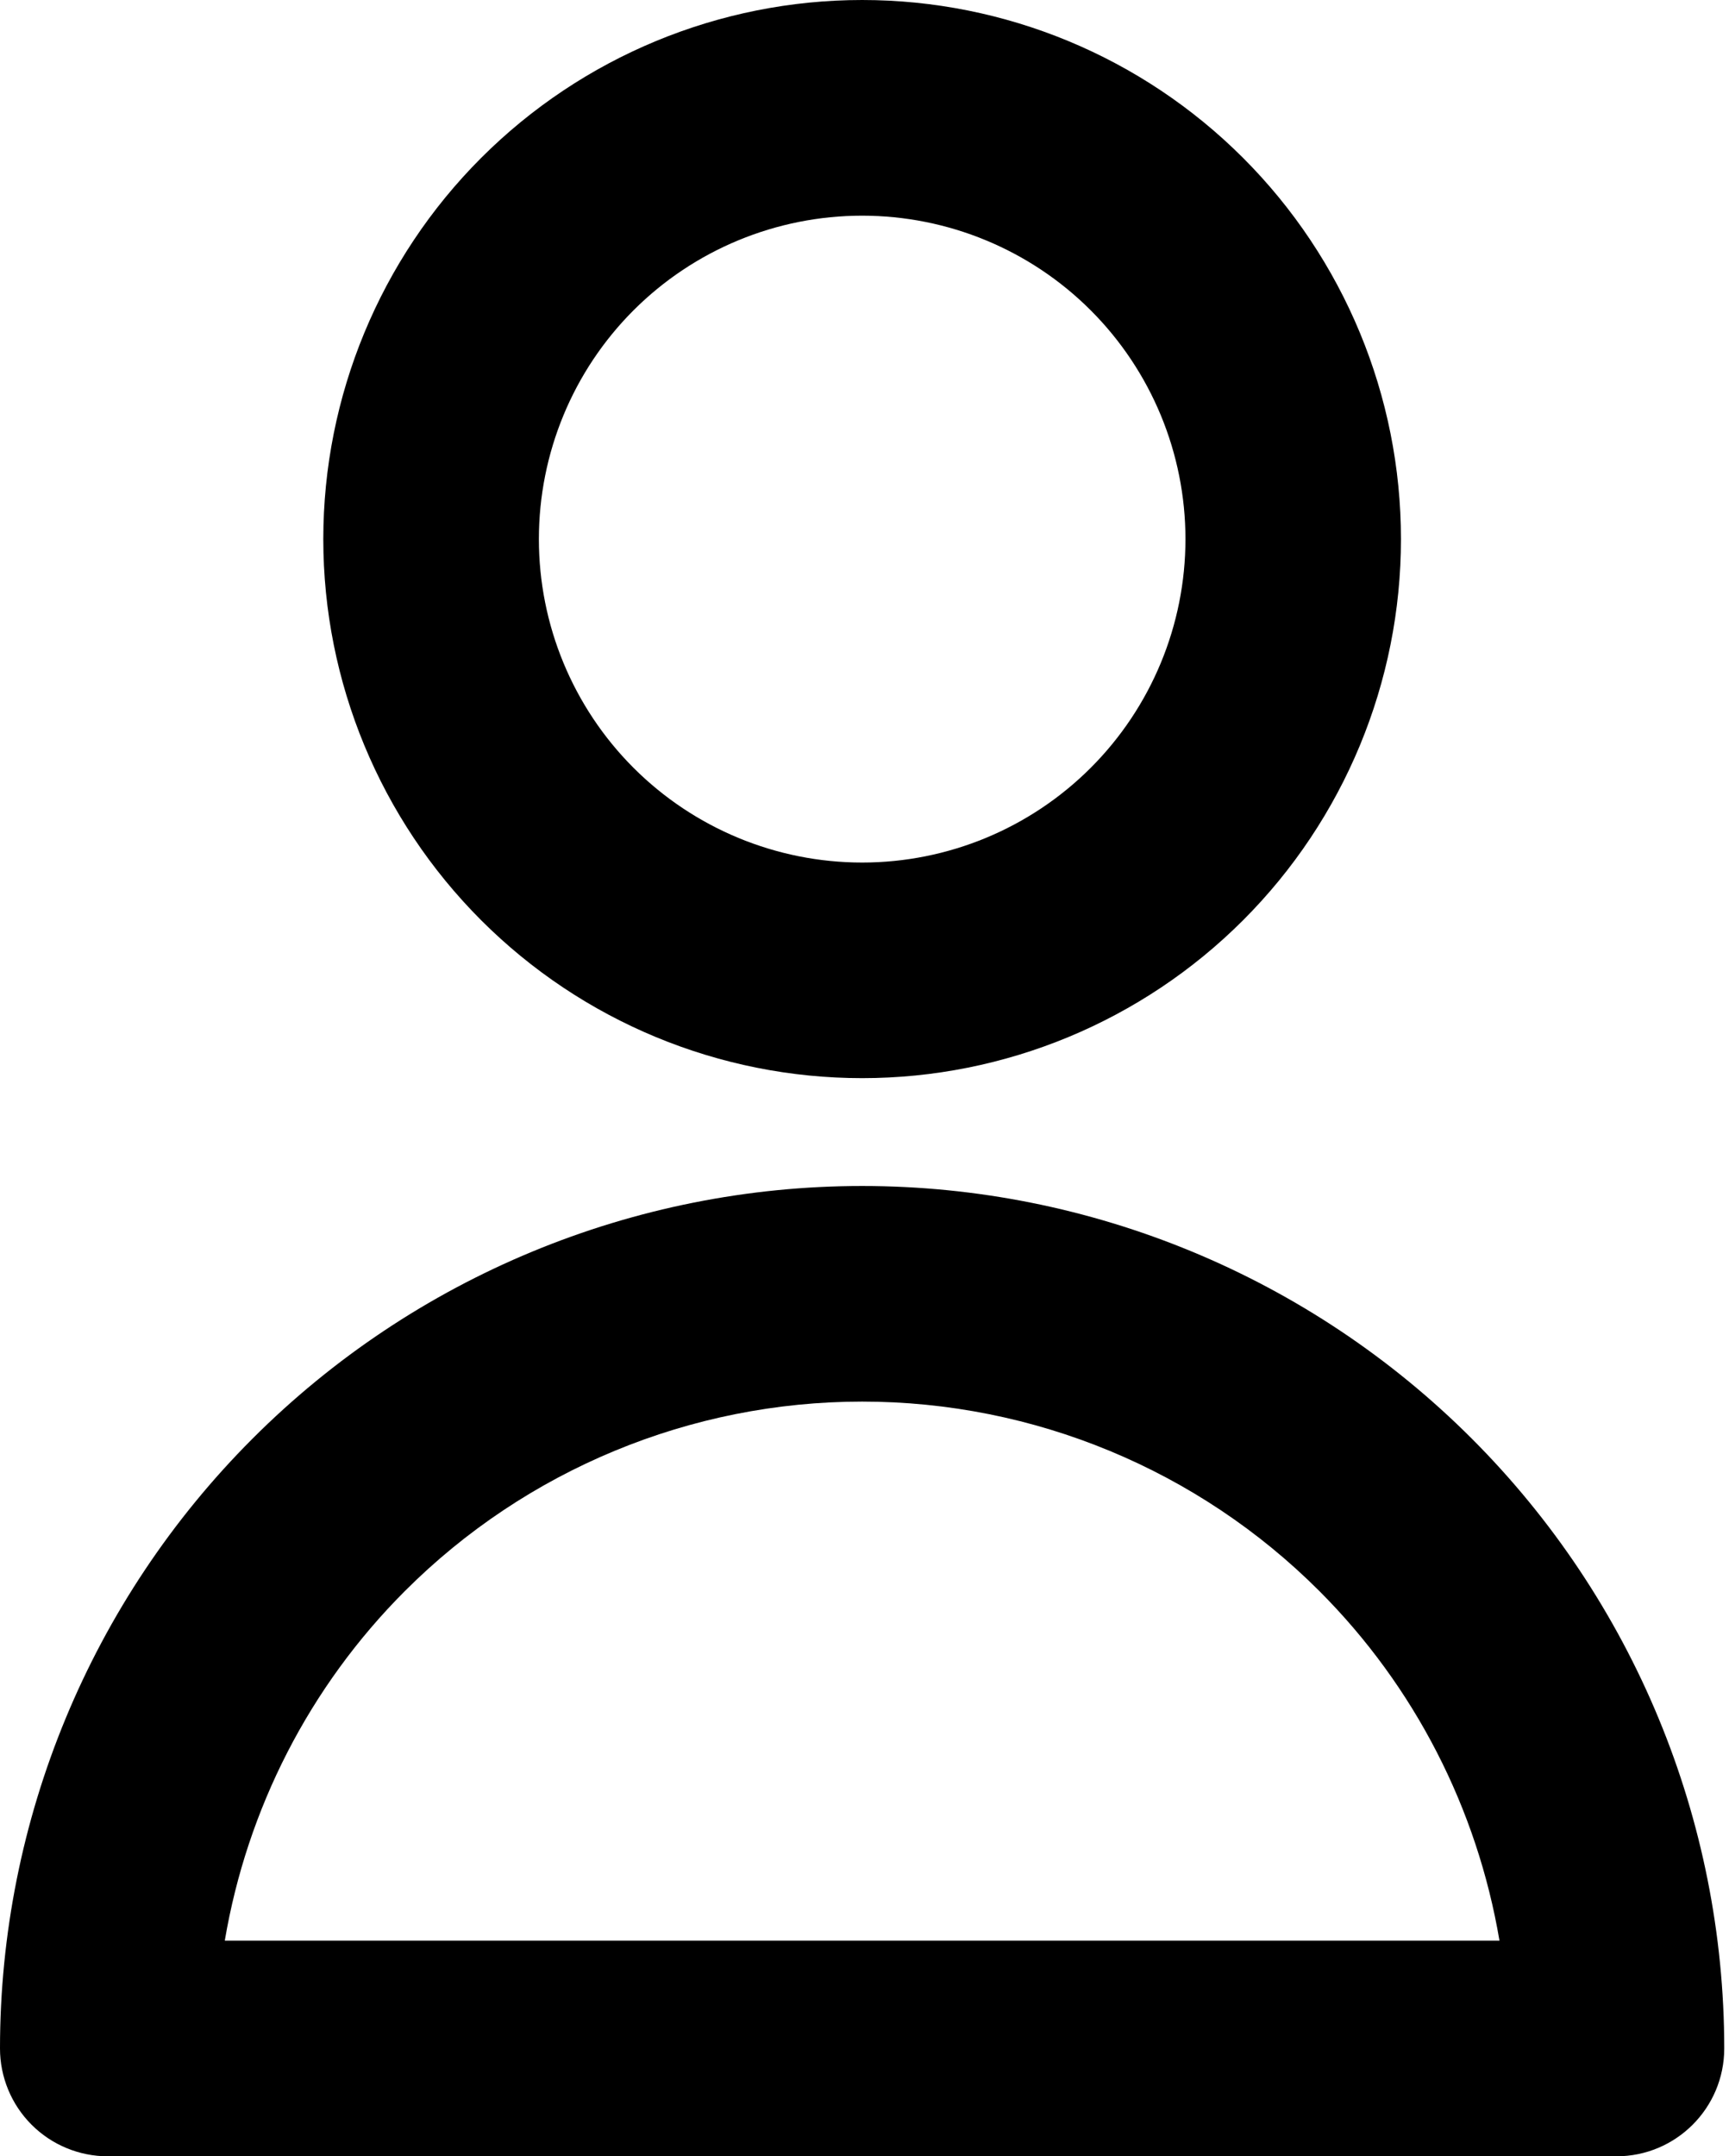 <?xml version="1.0" encoding="UTF-8"?> <svg xmlns="http://www.w3.org/2000/svg" width="73" height="91" viewBox="0 0 73 91" fill="none"><path d="M36.401 50.051C46.055 50.051 55.313 53.885 62.139 60.711C68.965 67.537 72.799 76.796 72.799 86.449C72.799 88.962 70.761 91 68.248 91H4.551C3.344 91 2.186 90.52 1.333 89.667C0.48 88.814 7.38522e-07 87.656 0 86.449C0 76.795 3.838 67.537 10.664 60.711C17.49 53.885 26.748 50.051 36.401 50.051ZM36.401 59.15C29.162 59.15 22.216 62.024 17.096 67.144C13.063 71.177 10.43 76.346 9.491 81.898H63.309C62.37 76.347 59.737 71.177 55.703 67.144C50.584 62.025 43.641 59.15 36.401 59.15ZM50.051 22.752C50.051 19.132 48.612 15.657 46.052 13.097C43.493 10.538 40.021 9.103 36.401 9.102C32.781 9.102 29.307 10.538 26.747 13.097C24.187 15.657 22.752 19.132 22.752 22.752C22.752 26.371 24.188 29.843 26.747 32.403C29.307 34.962 32.781 36.401 36.401 36.401C40.021 36.401 43.493 34.962 46.052 32.403C48.612 29.843 50.051 26.372 50.051 22.752ZM59.15 22.752C59.149 28.785 56.751 34.569 52.485 38.835C48.219 43.101 42.435 45.5 36.401 45.5C30.368 45.5 24.581 43.102 20.314 38.835C16.049 34.569 13.65 28.785 13.65 22.752C13.65 16.718 16.048 10.931 20.314 6.665C24.581 2.399 30.368 0 36.401 0C42.434 0 48.219 2.399 52.485 6.665C56.751 10.931 59.15 16.718 59.15 22.752Z" fill="black"></path></svg> 